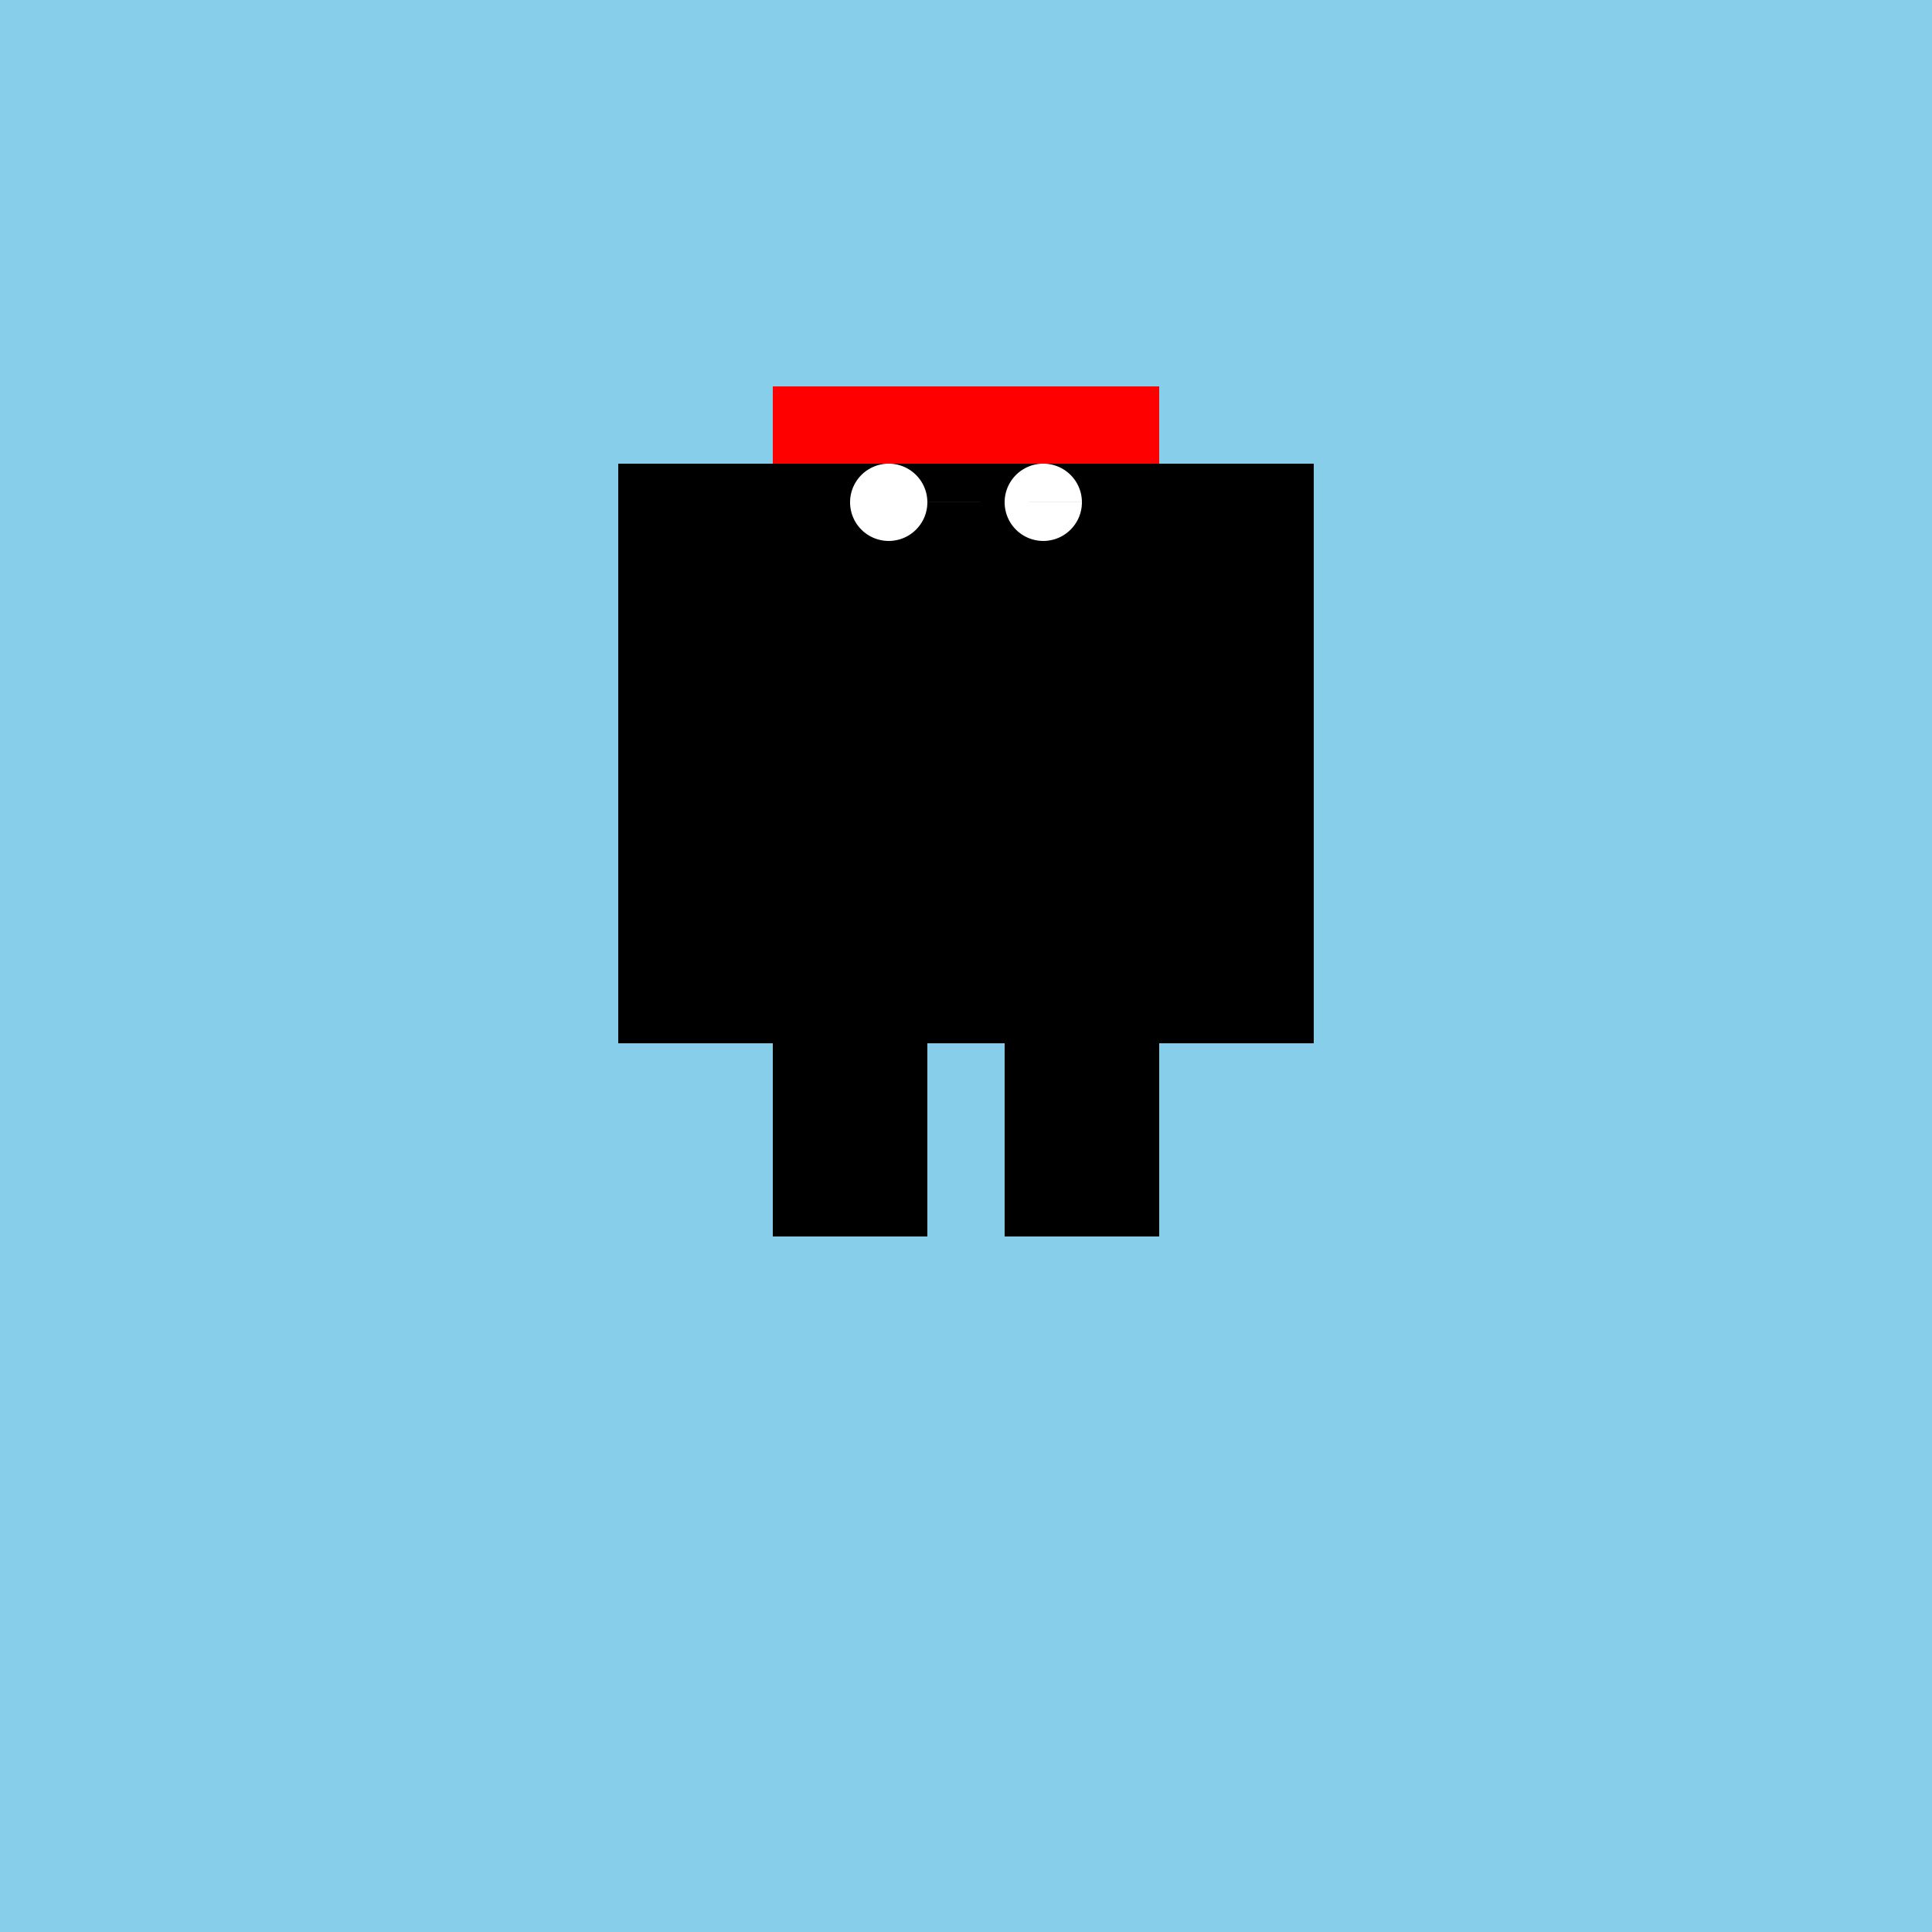 <!--

Generated by DrawGPT.
Free, open source, AI generated images in SVG, PNG, and HTML Canvas format.
https://drawgpt.ai

Created: 2024-02-02T20:56:11.797Z
Link: https://drawgpt.ai/prompt/159912/

-->
<svg xmlns="http://www.w3.org/2000/svg" xmlns:xlink="http://www.w3.org/1999/xlink" width="500" height="500"><defs/><g><rect fill="#87CEEB" stroke="none" x="0" y="0" width="512" height="512"/><rect fill="#FF0000" stroke="none" x="200" y="100" width="100" height="20"/><path fill="#FF0000" stroke="none" paint-order="stroke fill markers" d=" M 200 100 L 200 120 L 190 140 L 210 120 L 210 100 Z"/><rect fill="#000000" stroke="none" x="200" y="120" width="100" height="150"/><rect fill="#000000" stroke="none" x="200" y="270" width="40" height="50"/><rect fill="#000000" stroke="none" x="260" y="270" width="40" height="50"/><rect fill="#000000" stroke="none" x="160" y="120" width="40" height="150"/><rect fill="#000000" stroke="none" x="300" y="120" width="40" height="150"/><path fill="#FFFFFF" stroke="none" paint-order="stroke fill markers" d=" M 240 130 A 10 10 0 1 1 240 129.99 L 280 130 A 10 10 0 1 1 280 129.99"/></g></svg>
